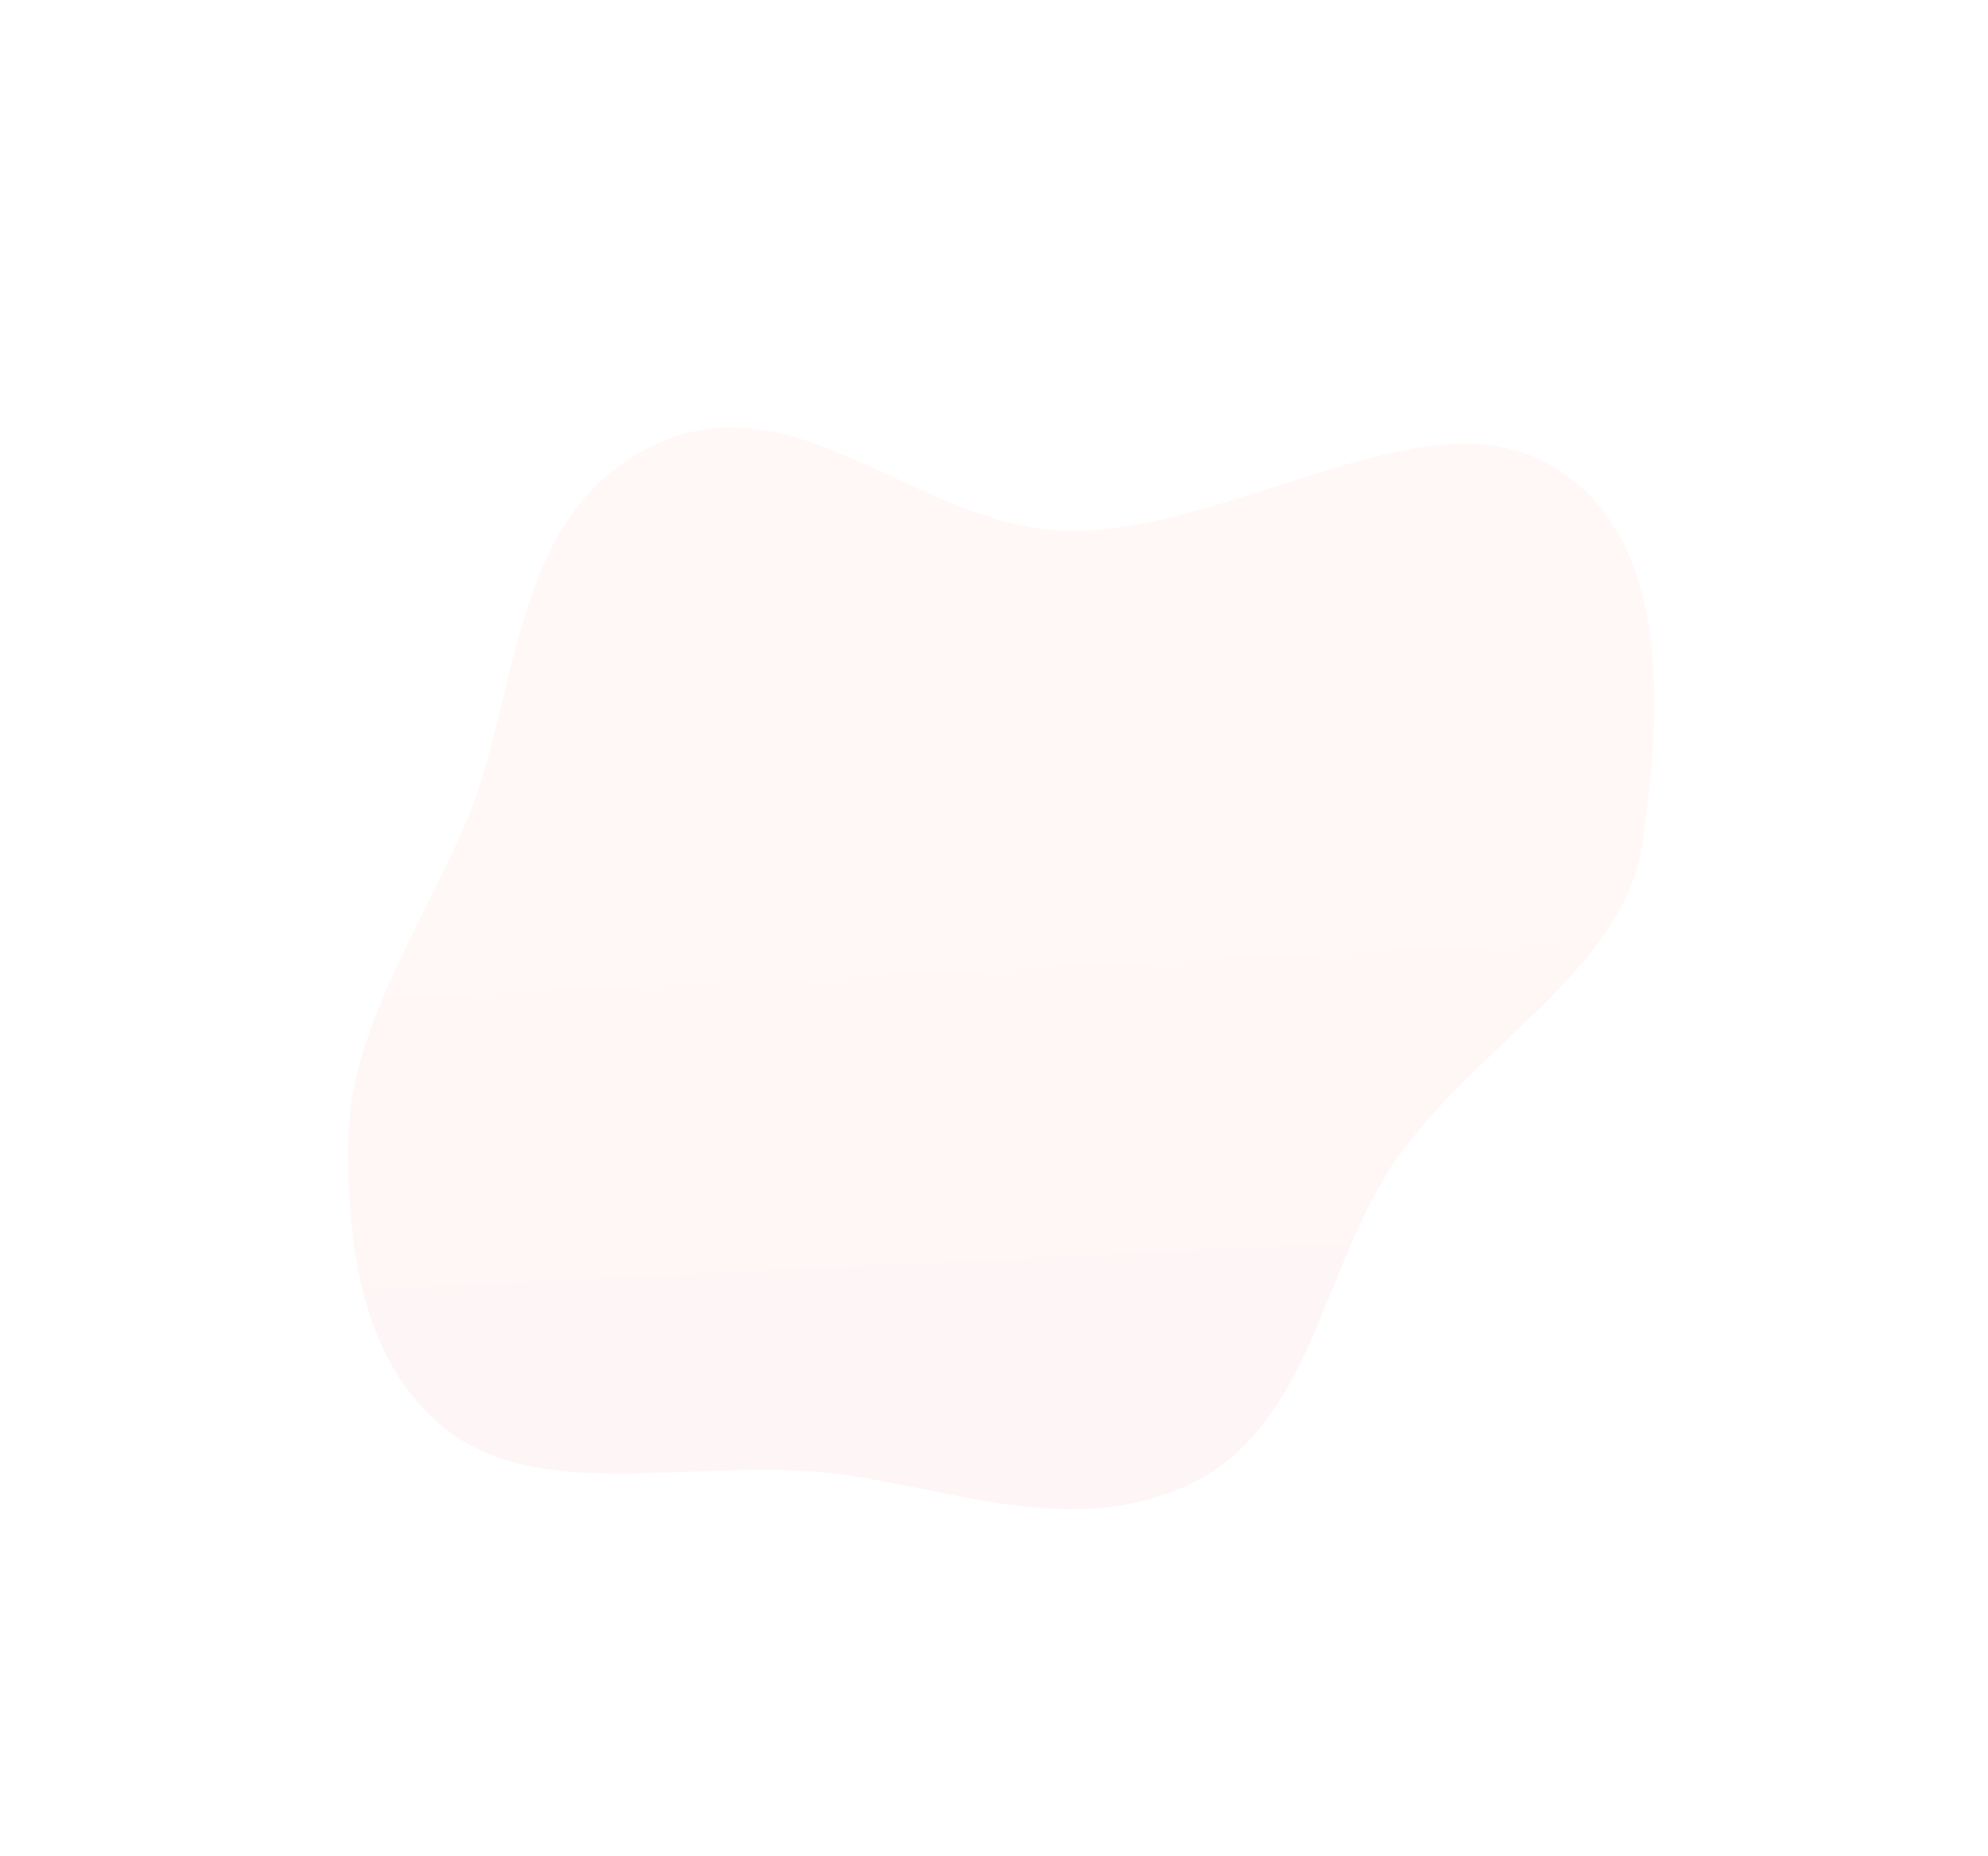 <?xml version="1.0" encoding="UTF-8"?> <svg xmlns="http://www.w3.org/2000/svg" width="1397" height="1304" viewBox="0 0 1397 1304" fill="none"> <g opacity="0.1" filter="url(#filter0_f)"> <path fill-rule="evenodd" clip-rule="evenodd" d="M457.862 313.612C356.743 363.428 366.207 489.586 325.528 582.344C293.345 655.73 246.183 725.55 244.905 799.205C243.541 877.858 254.705 961.886 318.148 1007.88C380.372 1053 482.11 1027.76 568.579 1033.88C658.214 1040.23 744.835 1083.68 833.217 1044.33C922.689 1004.51 928.644 888.596 982.15 813.338C1038.91 733.503 1141.58 679.991 1154.13 592.957C1168.37 494.132 1174.31 372.944 1087 325.356C998.409 277.073 862.978 375.077 750.517 372.978C644.117 370.991 559.529 263.527 457.862 313.612Z" fill="url(#paint0_linear)"></path> </g> <defs> <filter id="filter0_f" x="0.734" y="0.209" width="1395.32" height="1303.44" filterUnits="userSpaceOnUse" color-interpolation-filters="sRGB"> <feFlood flood-opacity="0" result="BackgroundImageFix"></feFlood> <feBlend mode="normal" in="SourceGraphic" in2="BackgroundImageFix" result="shape"></feBlend> <feGaussianBlur stdDeviation="25" result="effect1_foregroundBlur"></feGaussianBlur> </filter> <linearGradient id="paint0_linear" x1="723.361" y1="542.107" x2="740.884" y2="914.289" gradientUnits="userSpaceOnUse"> <stop stop-color="#FFBBA6"></stop> <stop offset="1" stop-color="#F9A4A4"></stop> </linearGradient> </defs> </svg> 